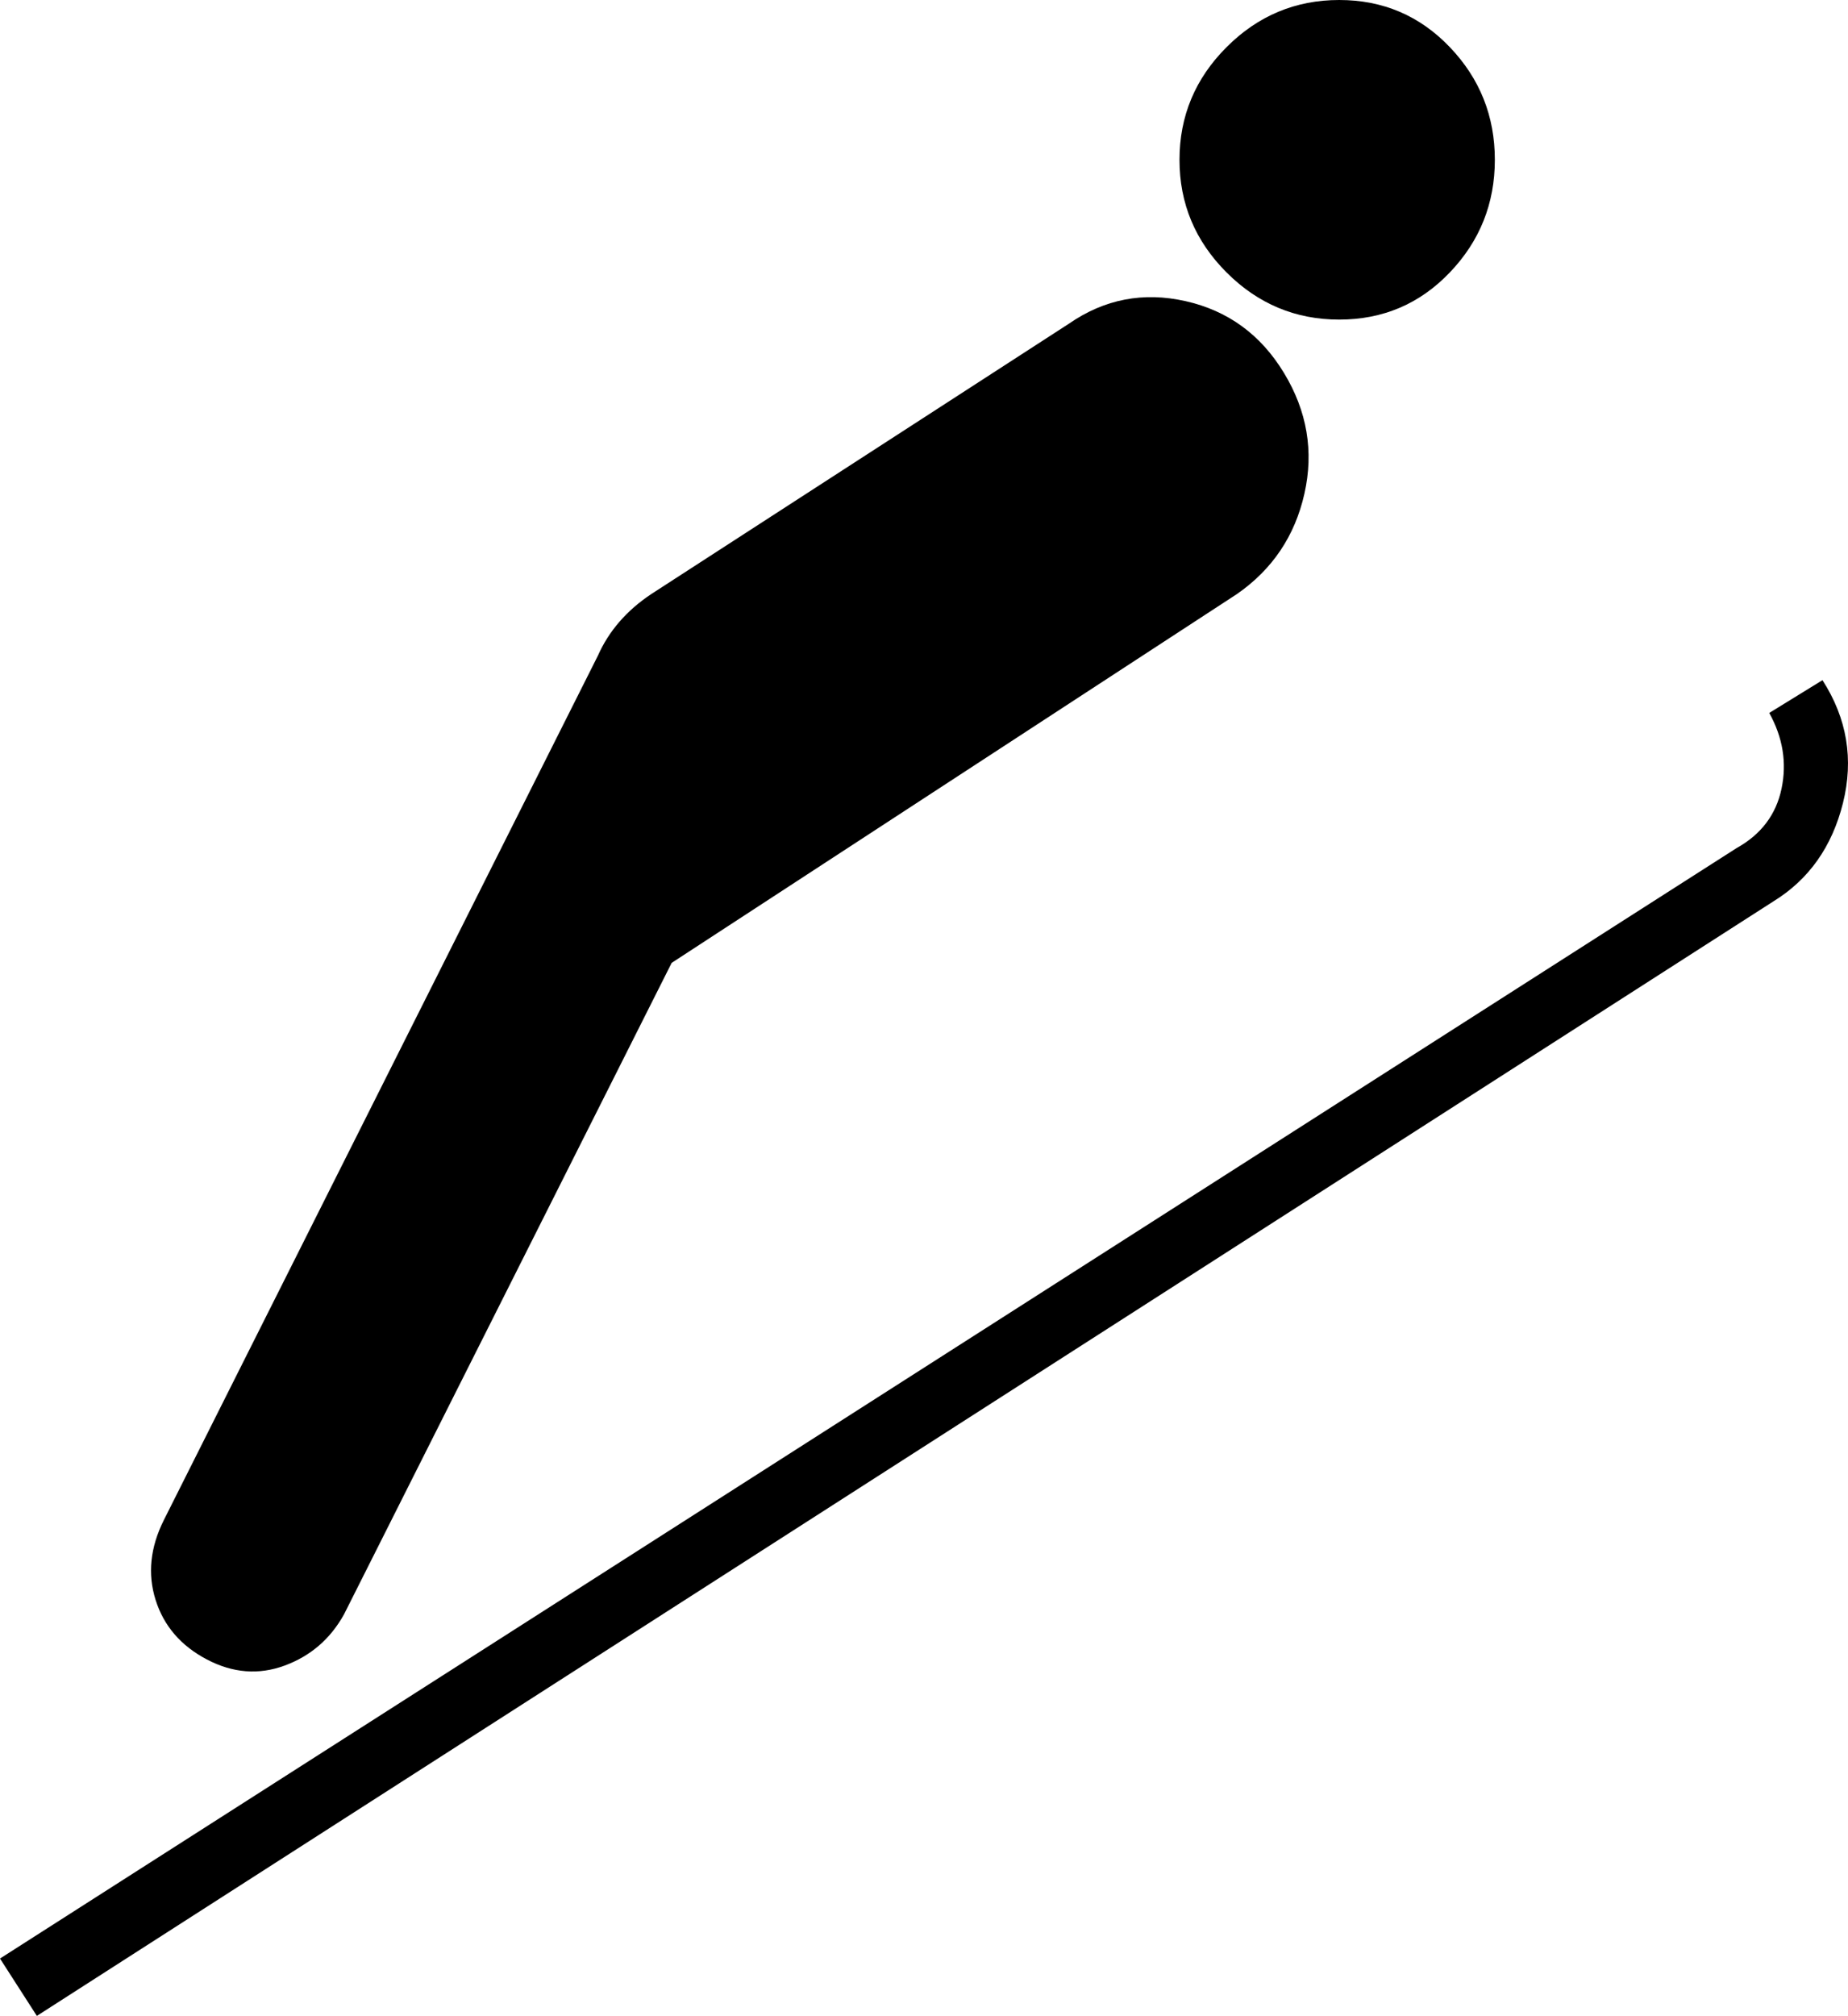 <?xml version="1.0" encoding="utf-8"?>
<!-- Generator: Adobe Illustrator 16.0.4, SVG Export Plug-In . SVG Version: 6.00 Build 0)  -->
<!DOCTYPE svg PUBLIC "-//W3C//DTD SVG 1.1//EN" "http://www.w3.org/Graphics/SVG/1.1/DTD/svg11.dtd">
<svg version="1.1" id="Capa_1" xmlns="http://www.w3.org/2000/svg" xmlns:xlink="http://www.w3.org/1999/xlink" x="0px" y="0px"
	 width="451.232px" height="492px" viewBox="0 0 451.232 492" enable-background="new 0 0 451.232 492" xml:space="preserve">
<path d="M327,78c10.668,0,19.668-3.833,27-11.5c7.334-7.667,11-16.833,11-27.5s-3.666-19.833-11-27.5C346.668,3.833,337.668,0,327,0
	s-19.834,3.833-27.5,11.5C291.834,19.168,288,28.335,288,39c0,10.667,3.834,19.834,11.5,27.5C307.168,74.167,316.334,78,327,78z"/>
<path d="M164,235l138-90c8.668-6,14.168-14.167,16.5-24.5c2.332-10.335,0.666-20.168-5-29.5c-5.666-9.334-13.667-15.167-24-17.5
	C279.168,71.167,269.668,73,261,79l-102,66c-6,4-10.333,9-13,15L40,371c-3.333,6.667-4,13.167-2,19.5s6.167,11.167,12.5,14.5
	s12.667,3.833,19,1.5S80.667,400,84,394L164,235z"/>
<path d="M433,220c8.668-5.333,14.334-13.333,17-24c2.668-10.667,1-20.667-5-30l-13,8c3.334,6,4.334,12.167,3,18.5
	c-1.332,6.333-5,11.167-11,14.5L0,478l9,14L433,220z"/>
</svg>
